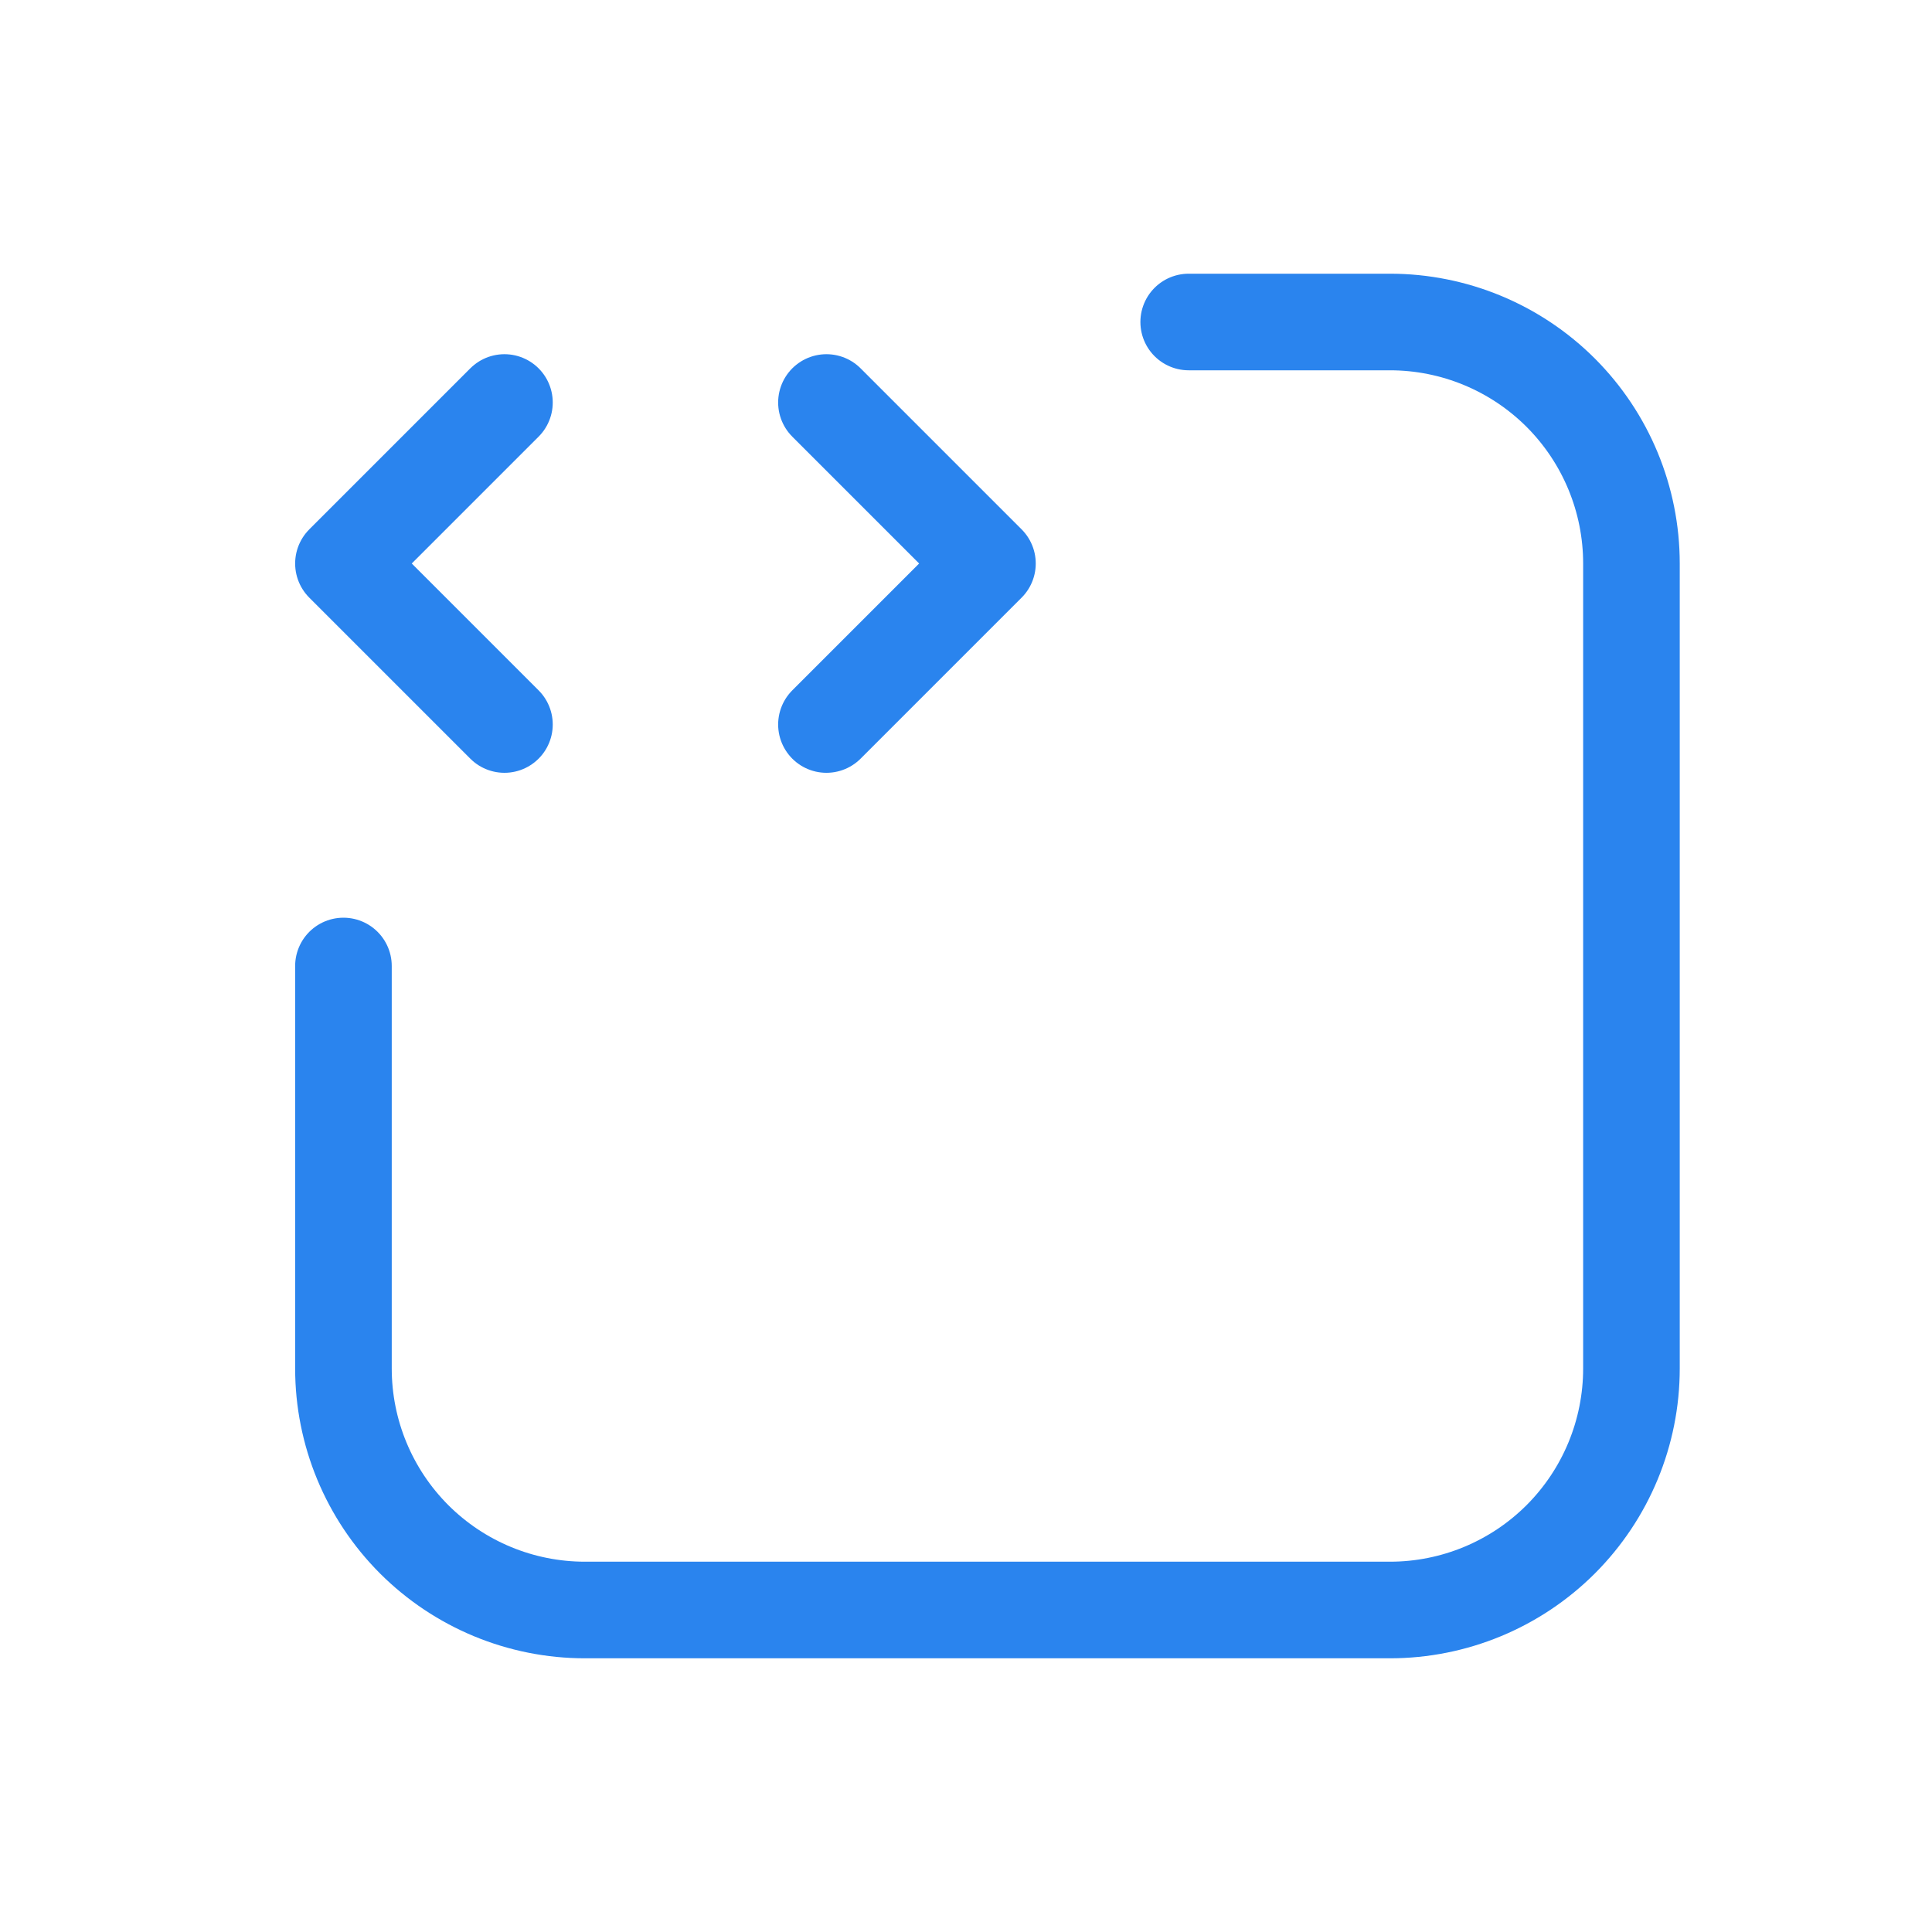 <svg width="30" height="30" viewBox="0 0 30 30" fill="none" xmlns="http://www.w3.org/2000/svg">
<g clip-path="url(#clip0_9511_8016)">
<path d="M18.458 5H21.583C22.578 5 23.531 5.395 24.235 6.098C24.938 6.802 25.333 7.755 25.333 8.75V21.25C25.333 22.245 24.938 23.198 24.235 23.902C23.531 24.605 22.578 25 21.583 25H9.083C8.088 25 7.135 24.605 6.431 23.902C5.728 23.198 5.333 22.245 5.333 21.25V15" stroke="#2A84EE" stroke-width="1.5" stroke-linecap="round" stroke-linejoin="round"/>
<path d="M7.833 6.25L5.333 8.75L7.833 11.25" stroke="#2A84EE" stroke-width="1.5" stroke-linecap="round" stroke-linejoin="round"/>
<path d="M12.833 11.25L15.333 8.75L12.833 6.25" stroke="#2A84EE" stroke-width="1.5" stroke-linecap="round" stroke-linejoin="round"/>
</g>
<defs>
<clipPath id="clip0_9511_8016">
<rect width="30" height="30" fill="white"/>
</clipPath>
</defs>
</svg>
